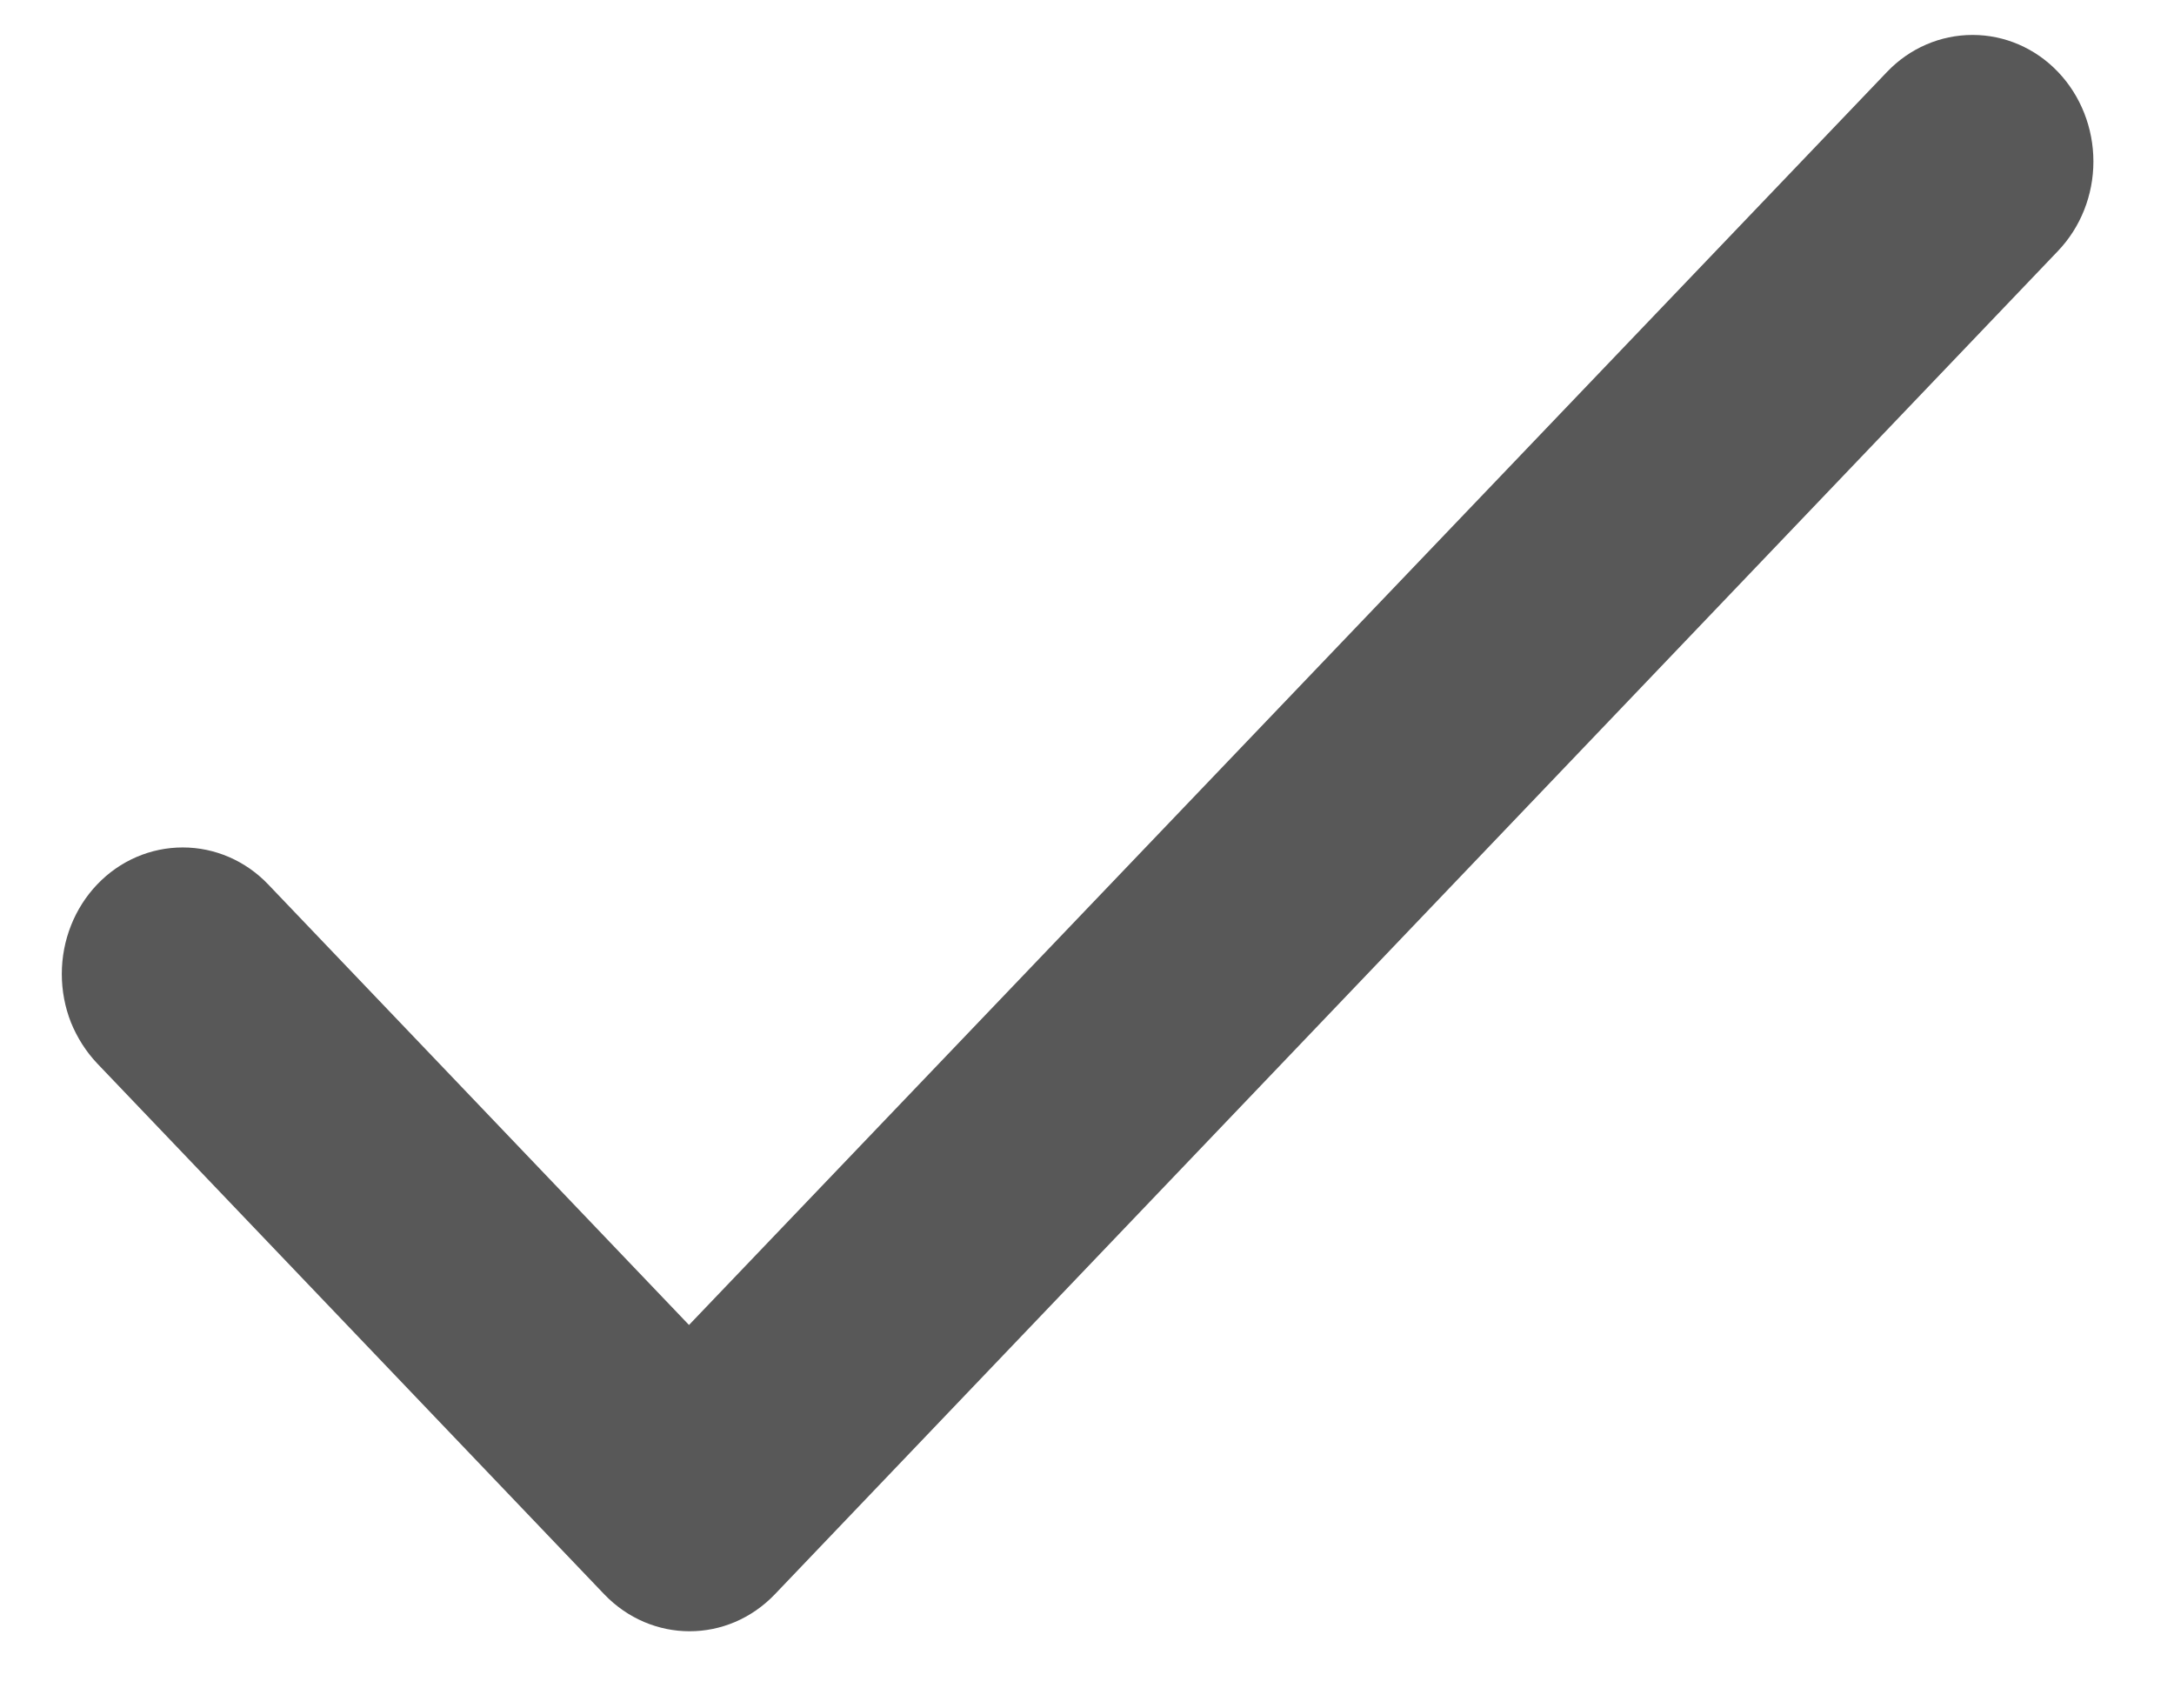 <svg width="14" height="11" viewBox="0 0 14 11" fill="none" xmlns="http://www.w3.org/2000/svg">
<path d="M4.437 8.532L1.727 5.695C1.581 5.542 1.383 5.457 1.177 5.457C0.97 5.457 0.772 5.542 0.626 5.695C0.48 5.848 0.398 6.055 0.398 6.272C0.398 6.379 0.418 6.485 0.457 6.584C0.497 6.682 0.554 6.772 0.626 6.848L3.89 10.265C4.195 10.584 4.687 10.584 4.991 10.265L13.253 1.616C13.399 1.463 13.481 1.256 13.481 1.04C13.481 0.824 13.399 0.616 13.253 0.463C13.107 0.31 12.909 0.225 12.703 0.225C12.496 0.225 12.298 0.31 12.152 0.463L4.437 8.532Z" fill="#585858"/>
</svg>
